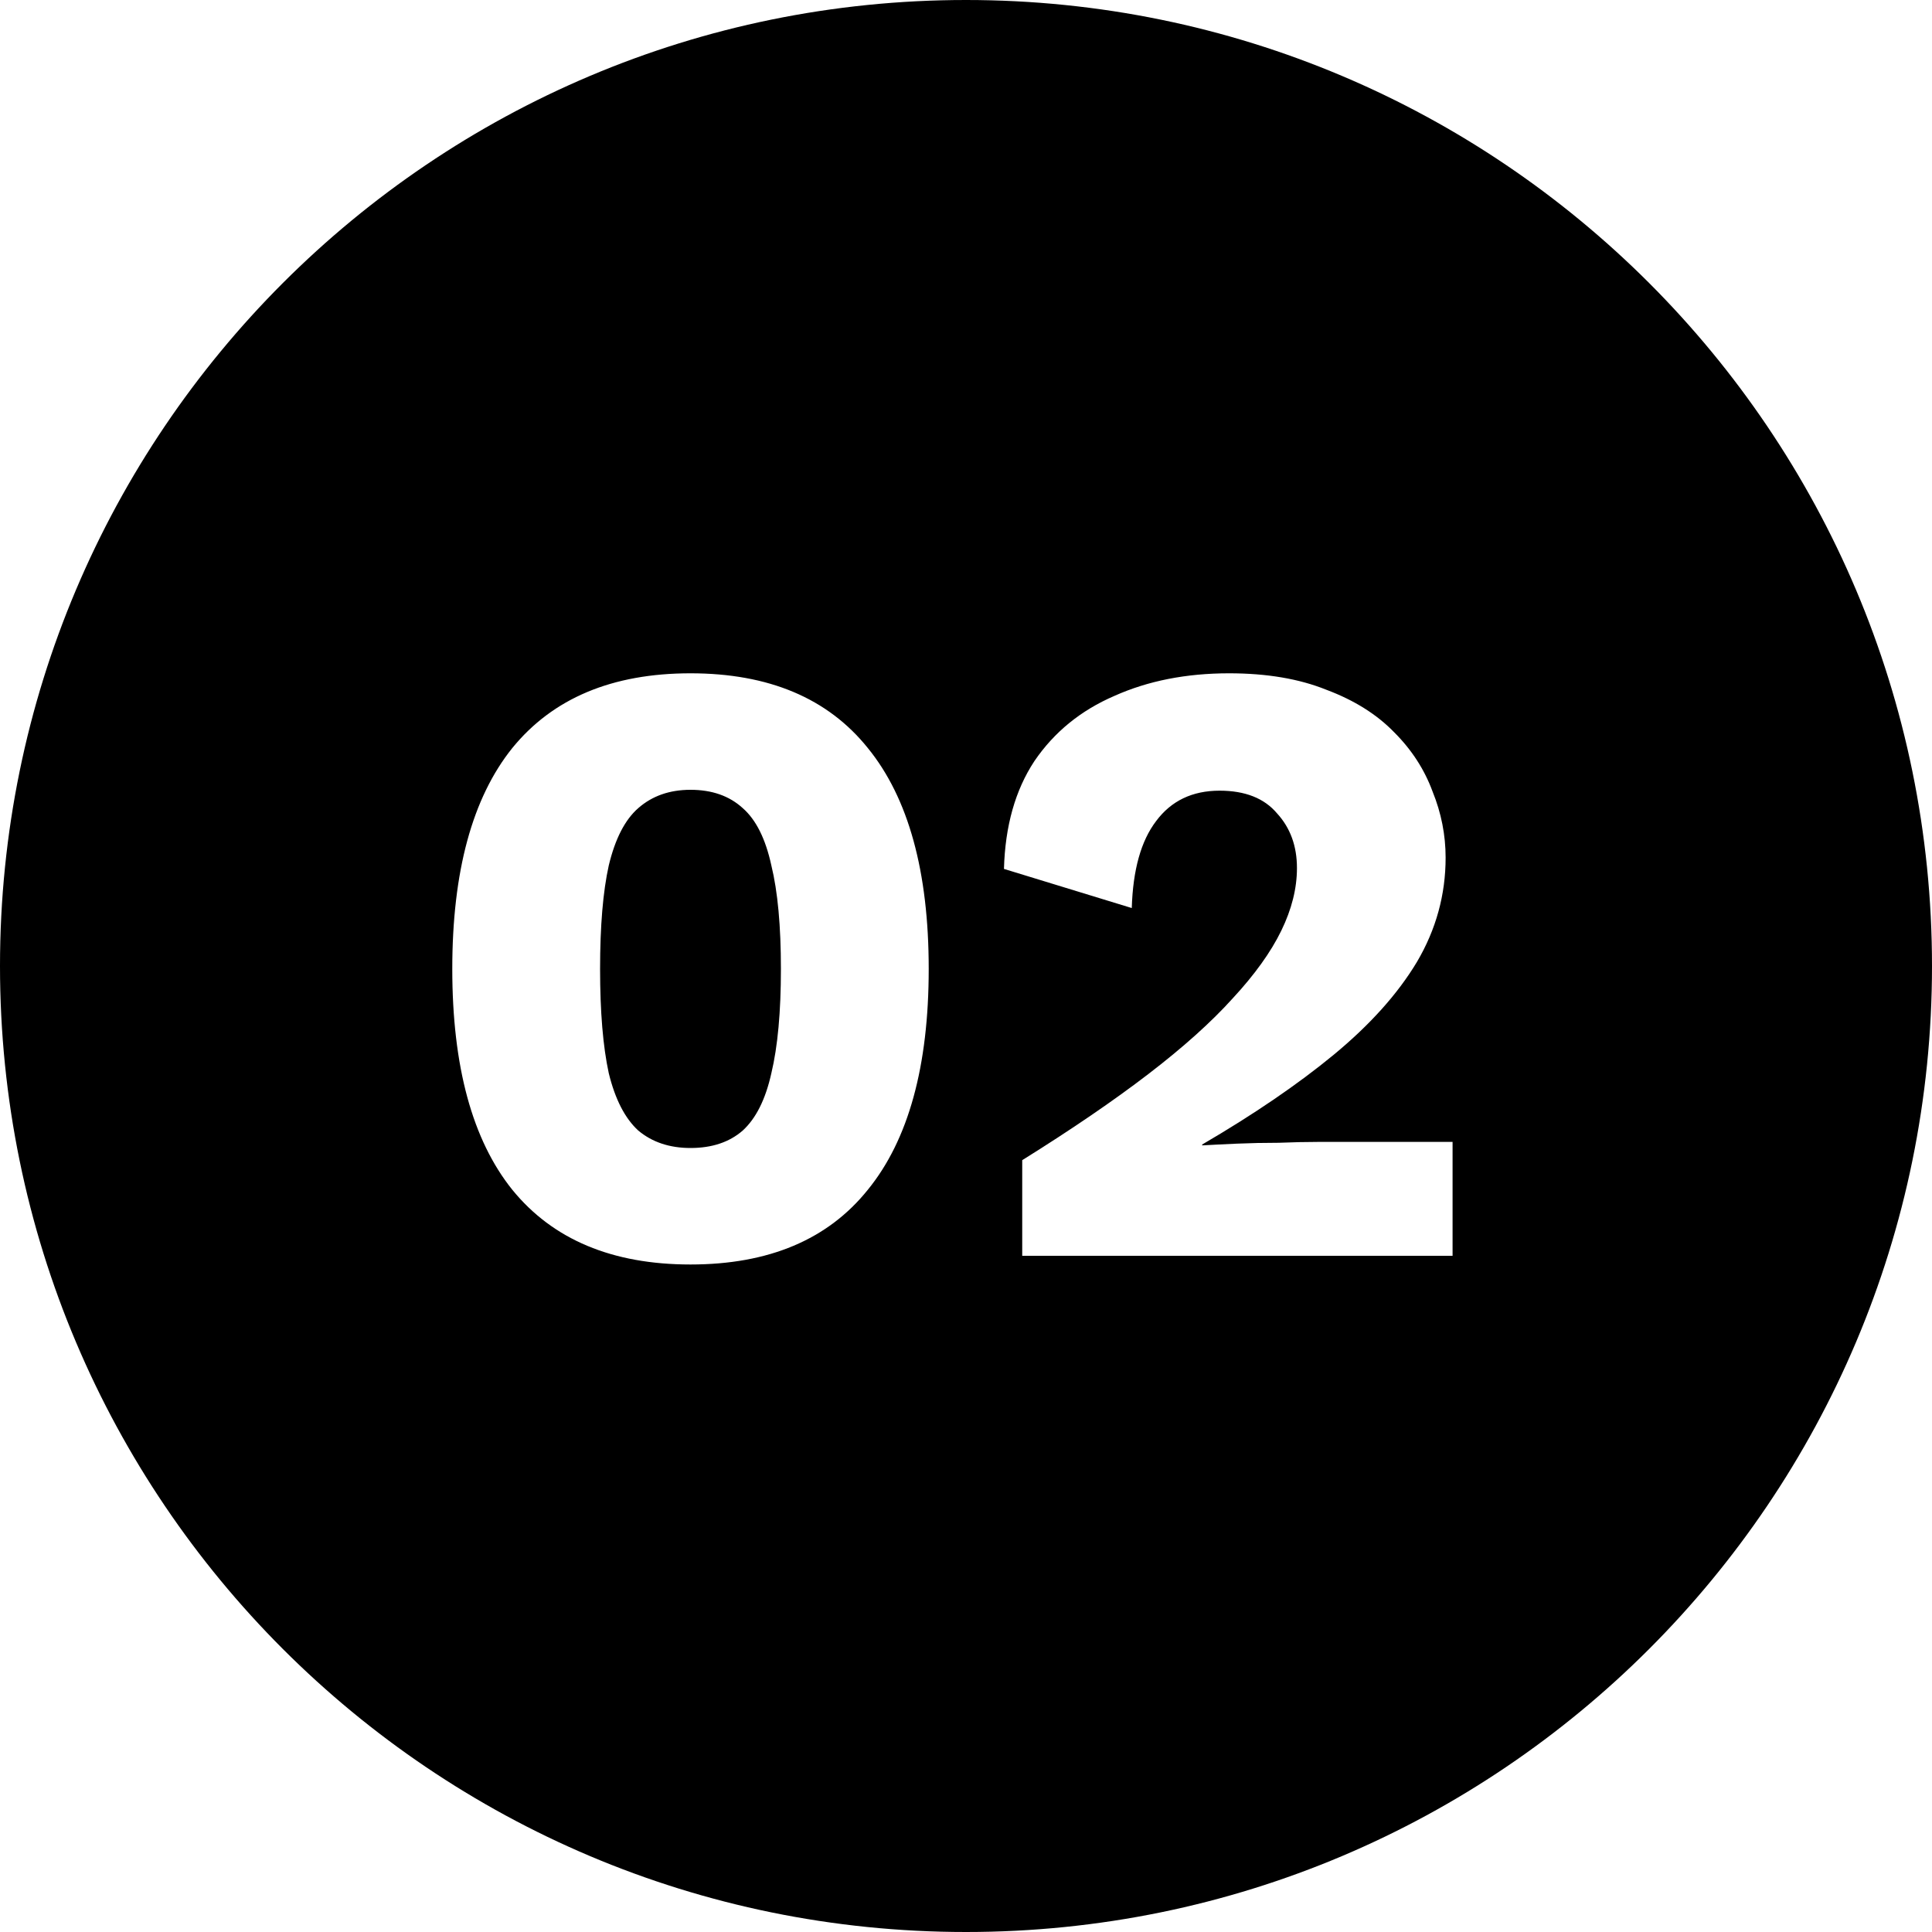 <svg width="80" height="80" viewBox="0 0 80 80" fill="none" xmlns="http://www.w3.org/2000/svg">
<path fill-rule="evenodd" clip-rule="evenodd" d="M40 80C62.091 80 80 62.091 80 40C80 17.909 62.091 0 40 0C17.909 0 0 17.909 0 40C0 62.091 17.909 80 40 80ZM21.212 49.264C22.892 51.328 25.352 52.36 28.592 52.36C31.832 52.36 34.28 51.328 35.936 49.264C37.616 47.2 38.456 44.152 38.456 40.12C38.456 36.088 37.616 33.04 35.936 30.976C34.28 28.912 31.832 27.88 28.592 27.88C25.352 27.88 22.892 28.912 21.212 30.976C19.556 33.04 18.728 36.088 18.728 40.12C18.728 44.152 19.556 47.2 21.212 49.264ZM30.752 46.816C30.2 47.296 29.48 47.536 28.592 47.536C27.728 47.536 27.008 47.296 26.432 46.816C25.88 46.312 25.472 45.52 25.208 44.44C24.968 43.336 24.848 41.896 24.848 40.12C24.848 38.344 24.968 36.916 25.208 35.836C25.472 34.732 25.88 33.94 26.432 33.46C27.008 32.956 27.728 32.704 28.592 32.704C29.48 32.704 30.2 32.956 30.752 33.46C31.304 33.94 31.7 34.732 31.94 35.836C32.204 36.916 32.336 38.344 32.336 40.12C32.336 41.896 32.204 43.336 31.94 44.44C31.7 45.52 31.304 46.312 30.752 46.816ZM42.328 48.04V52H60.148V47.284H54.568C54.088 47.284 53.548 47.296 52.948 47.32C52.348 47.32 51.772 47.332 51.22 47.356C50.668 47.38 50.188 47.404 49.78 47.428V47.392C51.916 46.144 53.728 44.908 55.216 43.684C56.728 42.436 57.88 41.152 58.672 39.832C59.464 38.488 59.86 37.048 59.86 35.512C59.86 34.576 59.68 33.664 59.32 32.776C58.984 31.864 58.456 31.048 57.736 30.328C57.016 29.584 56.08 28.996 54.928 28.564C53.8 28.108 52.456 27.88 50.896 27.88C49.12 27.88 47.536 28.192 46.144 28.816C44.752 29.416 43.648 30.316 42.832 31.516C42.04 32.716 41.62 34.204 41.572 35.98L46.864 37.6C46.912 36.016 47.248 34.816 47.872 34C48.496 33.16 49.372 32.74 50.5 32.74C51.556 32.74 52.348 33.052 52.876 33.676C53.428 34.276 53.704 35.032 53.704 35.944C53.704 36.784 53.488 37.648 53.056 38.536C52.624 39.424 51.952 40.36 51.04 41.344C50.152 42.328 48.988 43.372 47.548 44.476C46.108 45.58 44.368 46.768 42.328 48.04Z" fill="black"/>
</svg>
